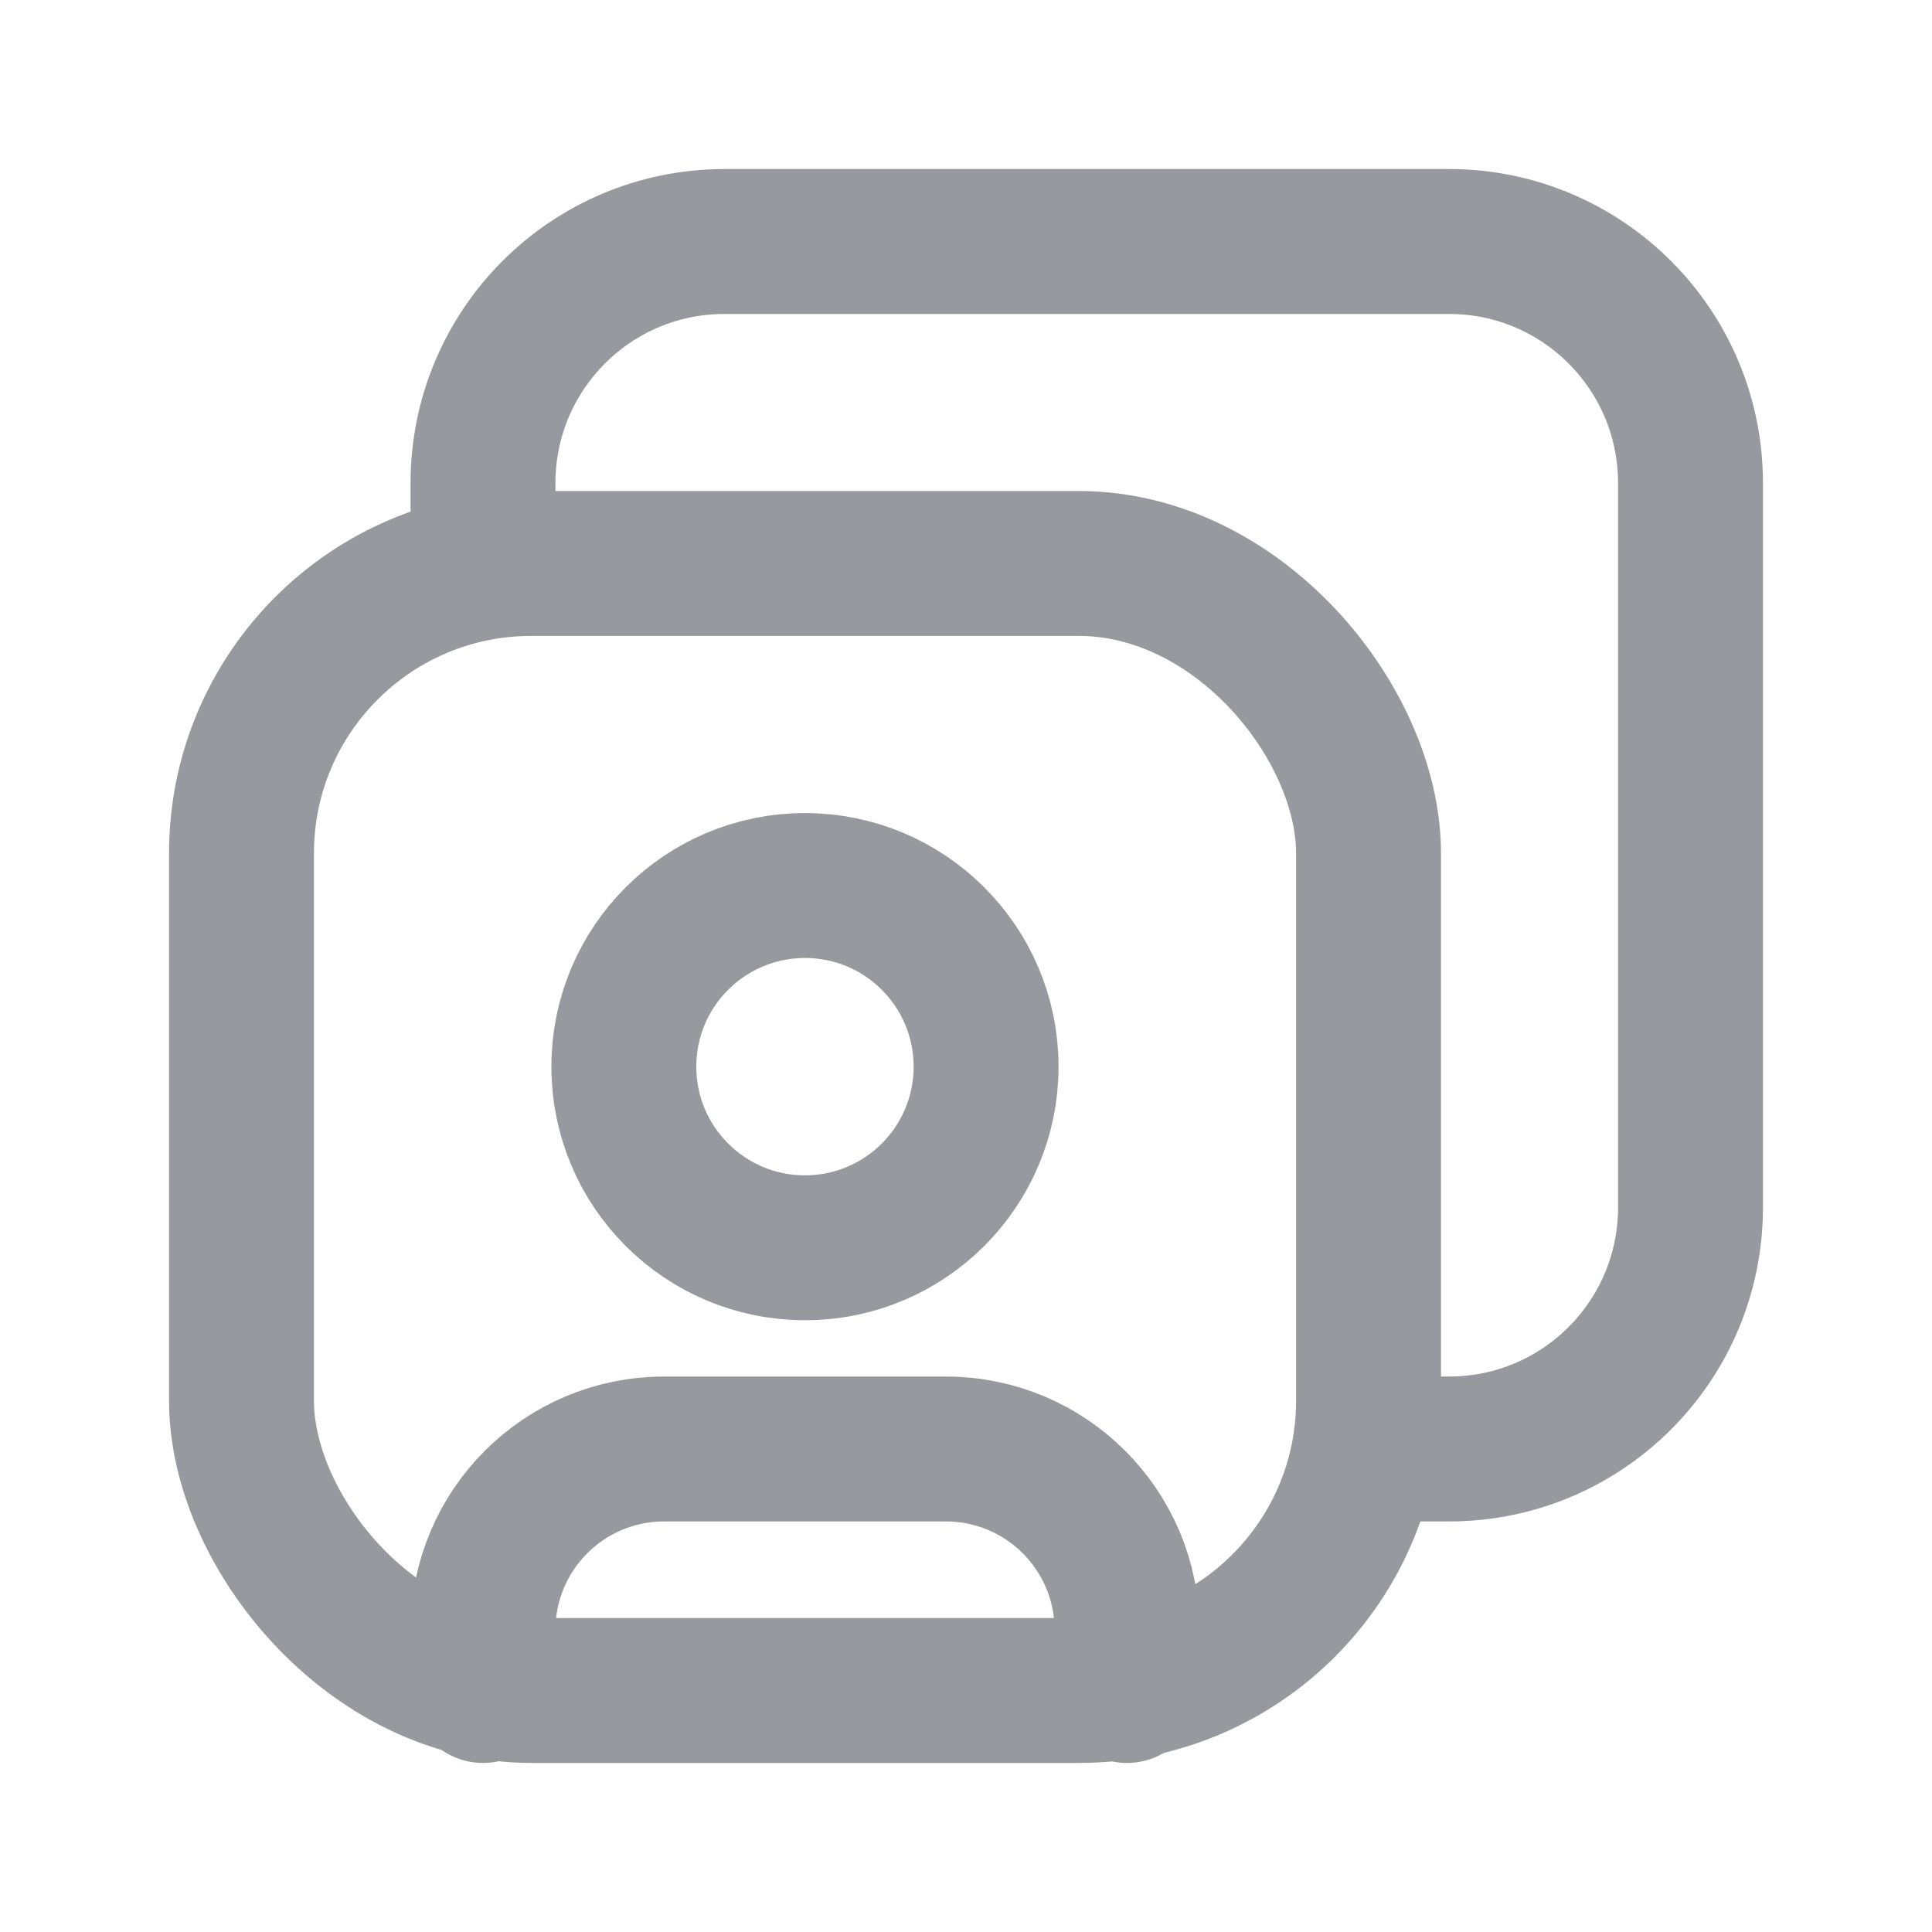 <svg width="20" height="20" viewBox="0 0 20 20" fill="none" xmlns="http://www.w3.org/2000/svg">
<ellipse cx="8.333" cy="11.042" rx="1.875" ry="1.875" stroke="#98989F" stroke-width="1.5" stroke-linecap="round" stroke-linejoin="round"/>
<path d="M5 17.5V16.875C5 15.839 5.839 15 6.875 15H9.792C10.827 15 11.667 15.839 11.667 16.875V17.5" stroke="#98989F" stroke-width="1.5" stroke-linecap="round" stroke-linejoin="round"/>
<rect x="2.5" y="5.833" width="11.667" height="11.667" rx="3" stroke="#98989F" stroke-width="1.5" stroke-linecap="round" stroke-linejoin="round"/>
<path d="M5 5.833V5C5 3.619 6.119 2.5 7.5 2.5H15C16.381 2.5 17.5 3.619 17.5 5V12.5C17.5 13.881 16.381 15 15 15H14.167" stroke="#98989F" stroke-width="1.5" stroke-linecap="round" stroke-linejoin="round"/>
</svg>
